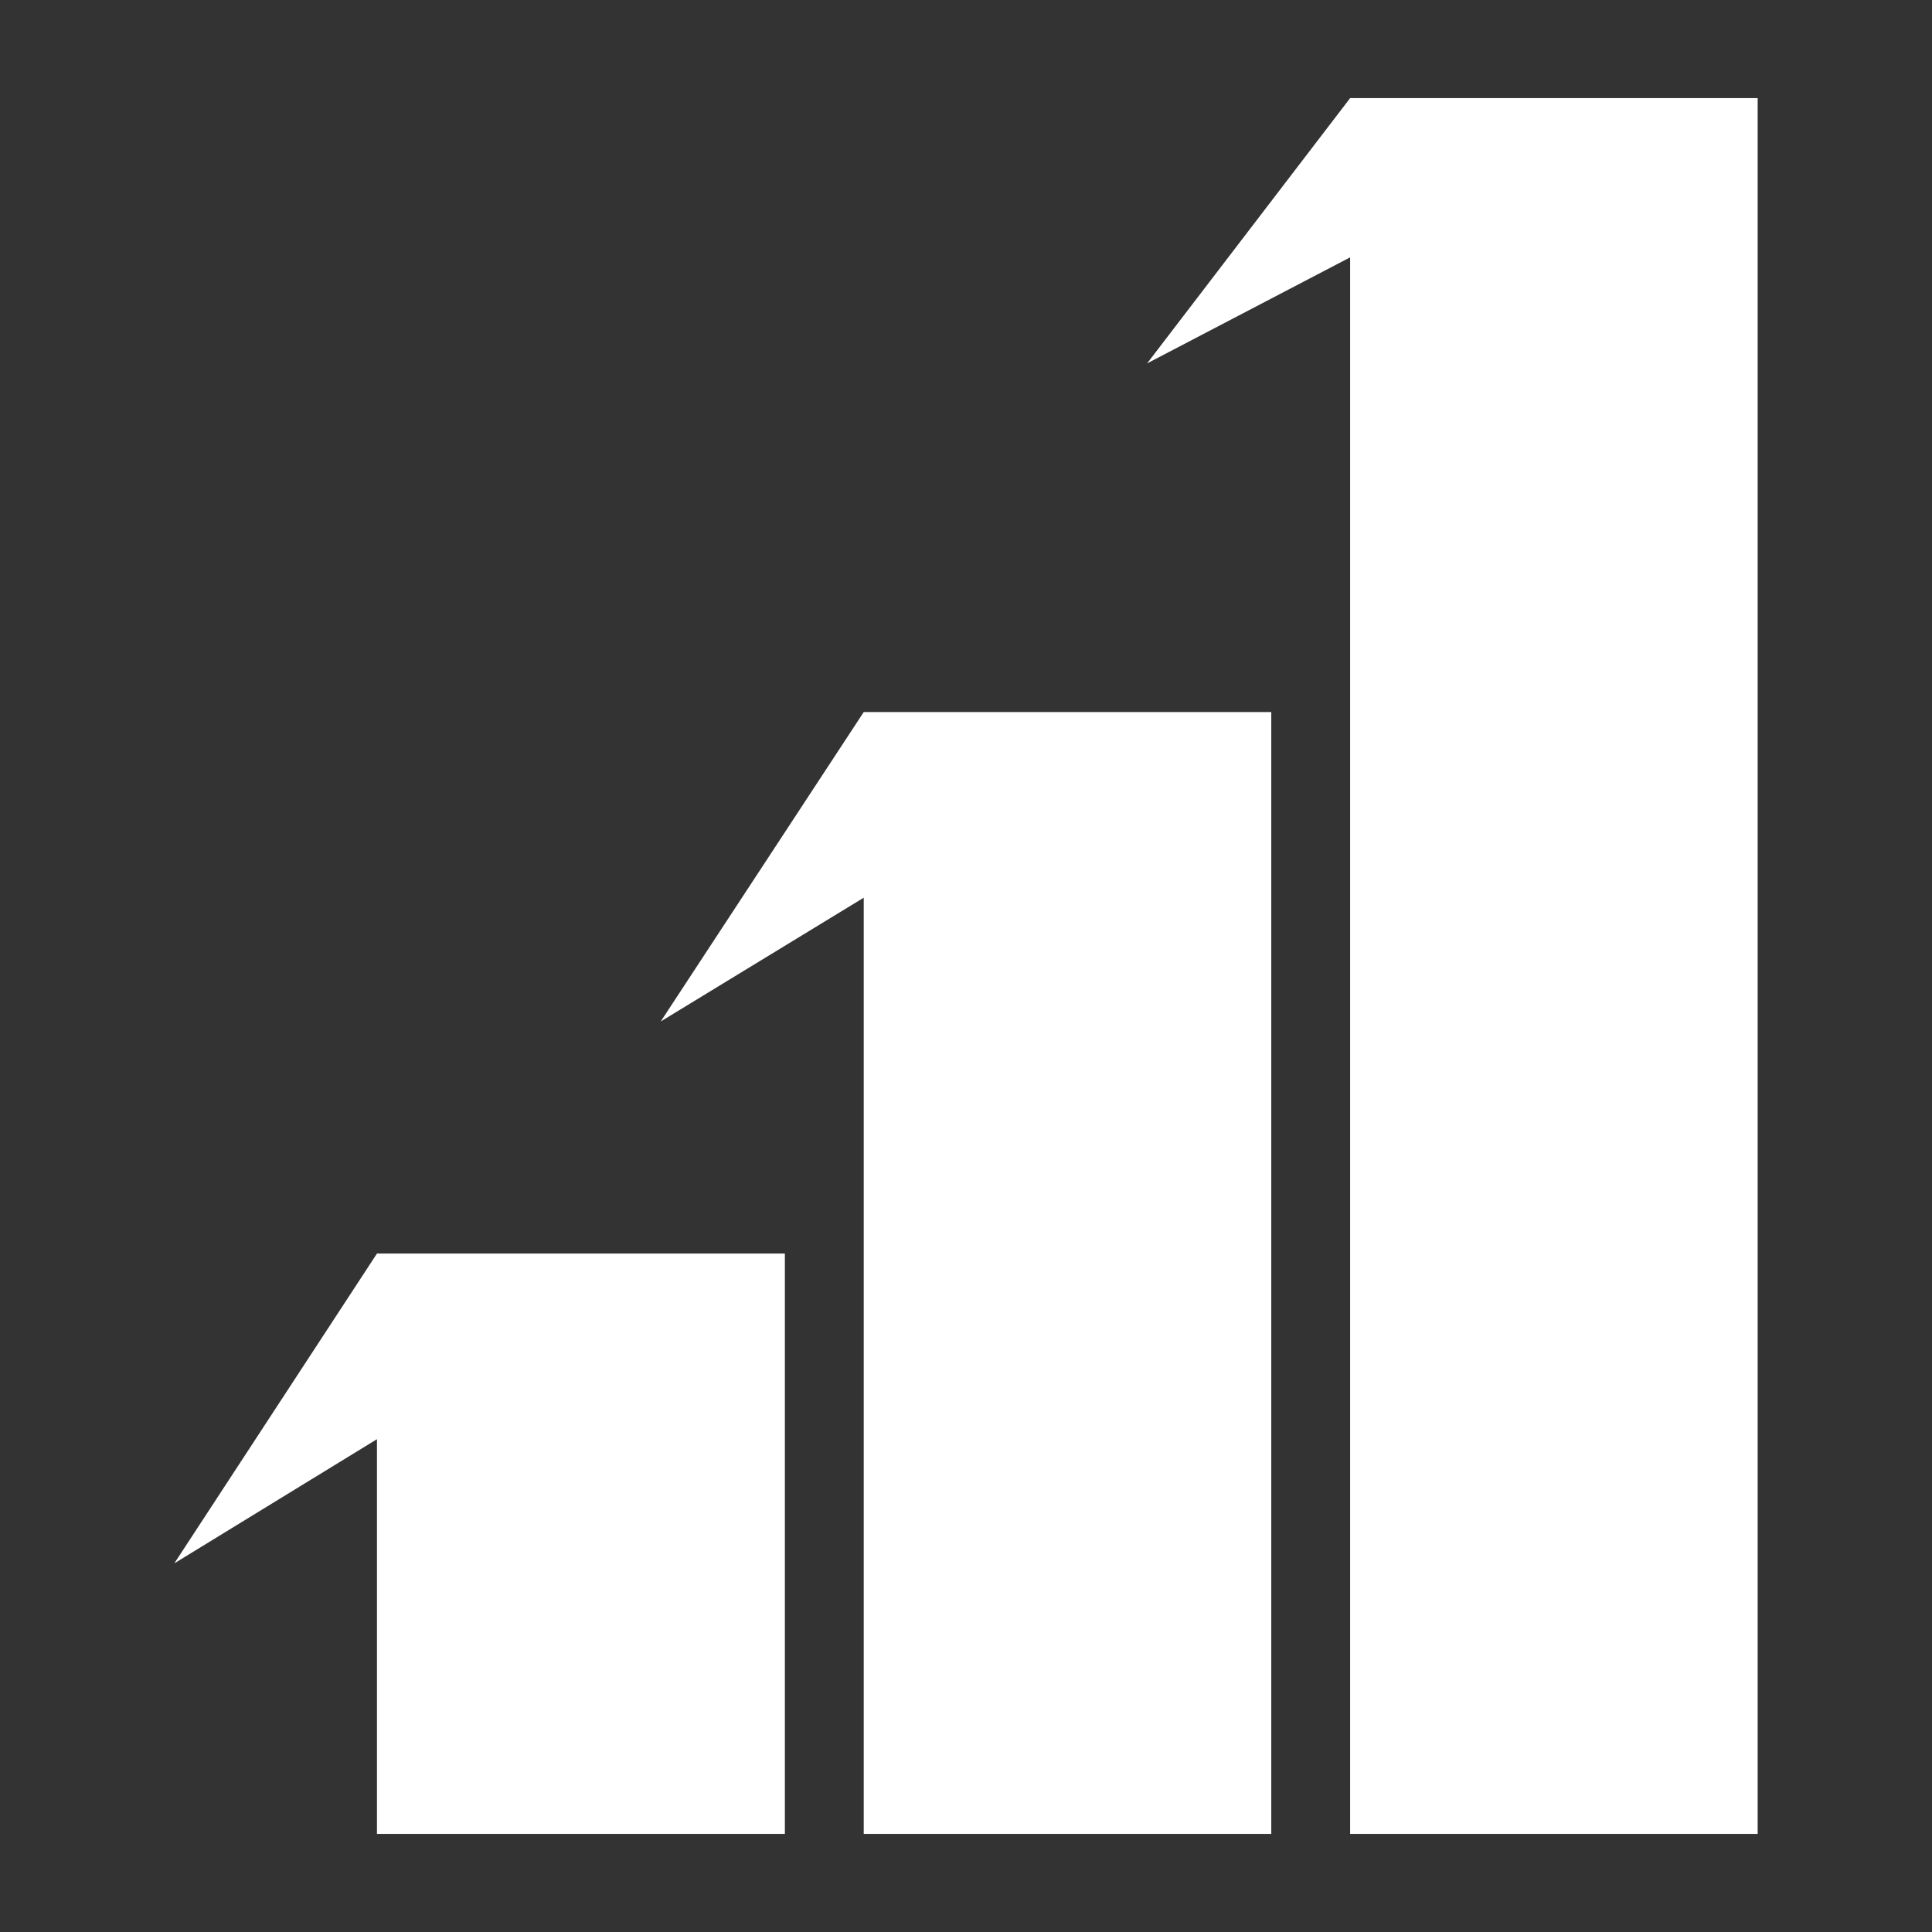 <?xml version="1.0" encoding="UTF-8"?> <svg xmlns="http://www.w3.org/2000/svg" version="1.1" viewBox="0 0 512 512"><rect x="0" y="0" width="512" height="512" fill="#333333" stroke="none"/><defs><style> .cls-1 { fill: #fff; } </style></defs><g><g id="Layer_1"><g><polygon class="cls-1" points="465.8 26 465.8 486 357.8 486 357.8 68.2 304 96.3 357.8 26 465.8 26"></polygon><polygon class="cls-1" points="208 332.2 208 486 99.9 486 99.9 381.4 46.2 414.3 99.9 332.2 208 332.2"></polygon><polygon class="cls-1" points="336.9 188.7 336.9 486 228.9 486 228.9 237.9 175.1 270.7 228.9 188.7 336.9 188.7"></polygon></g></g></g></svg> 